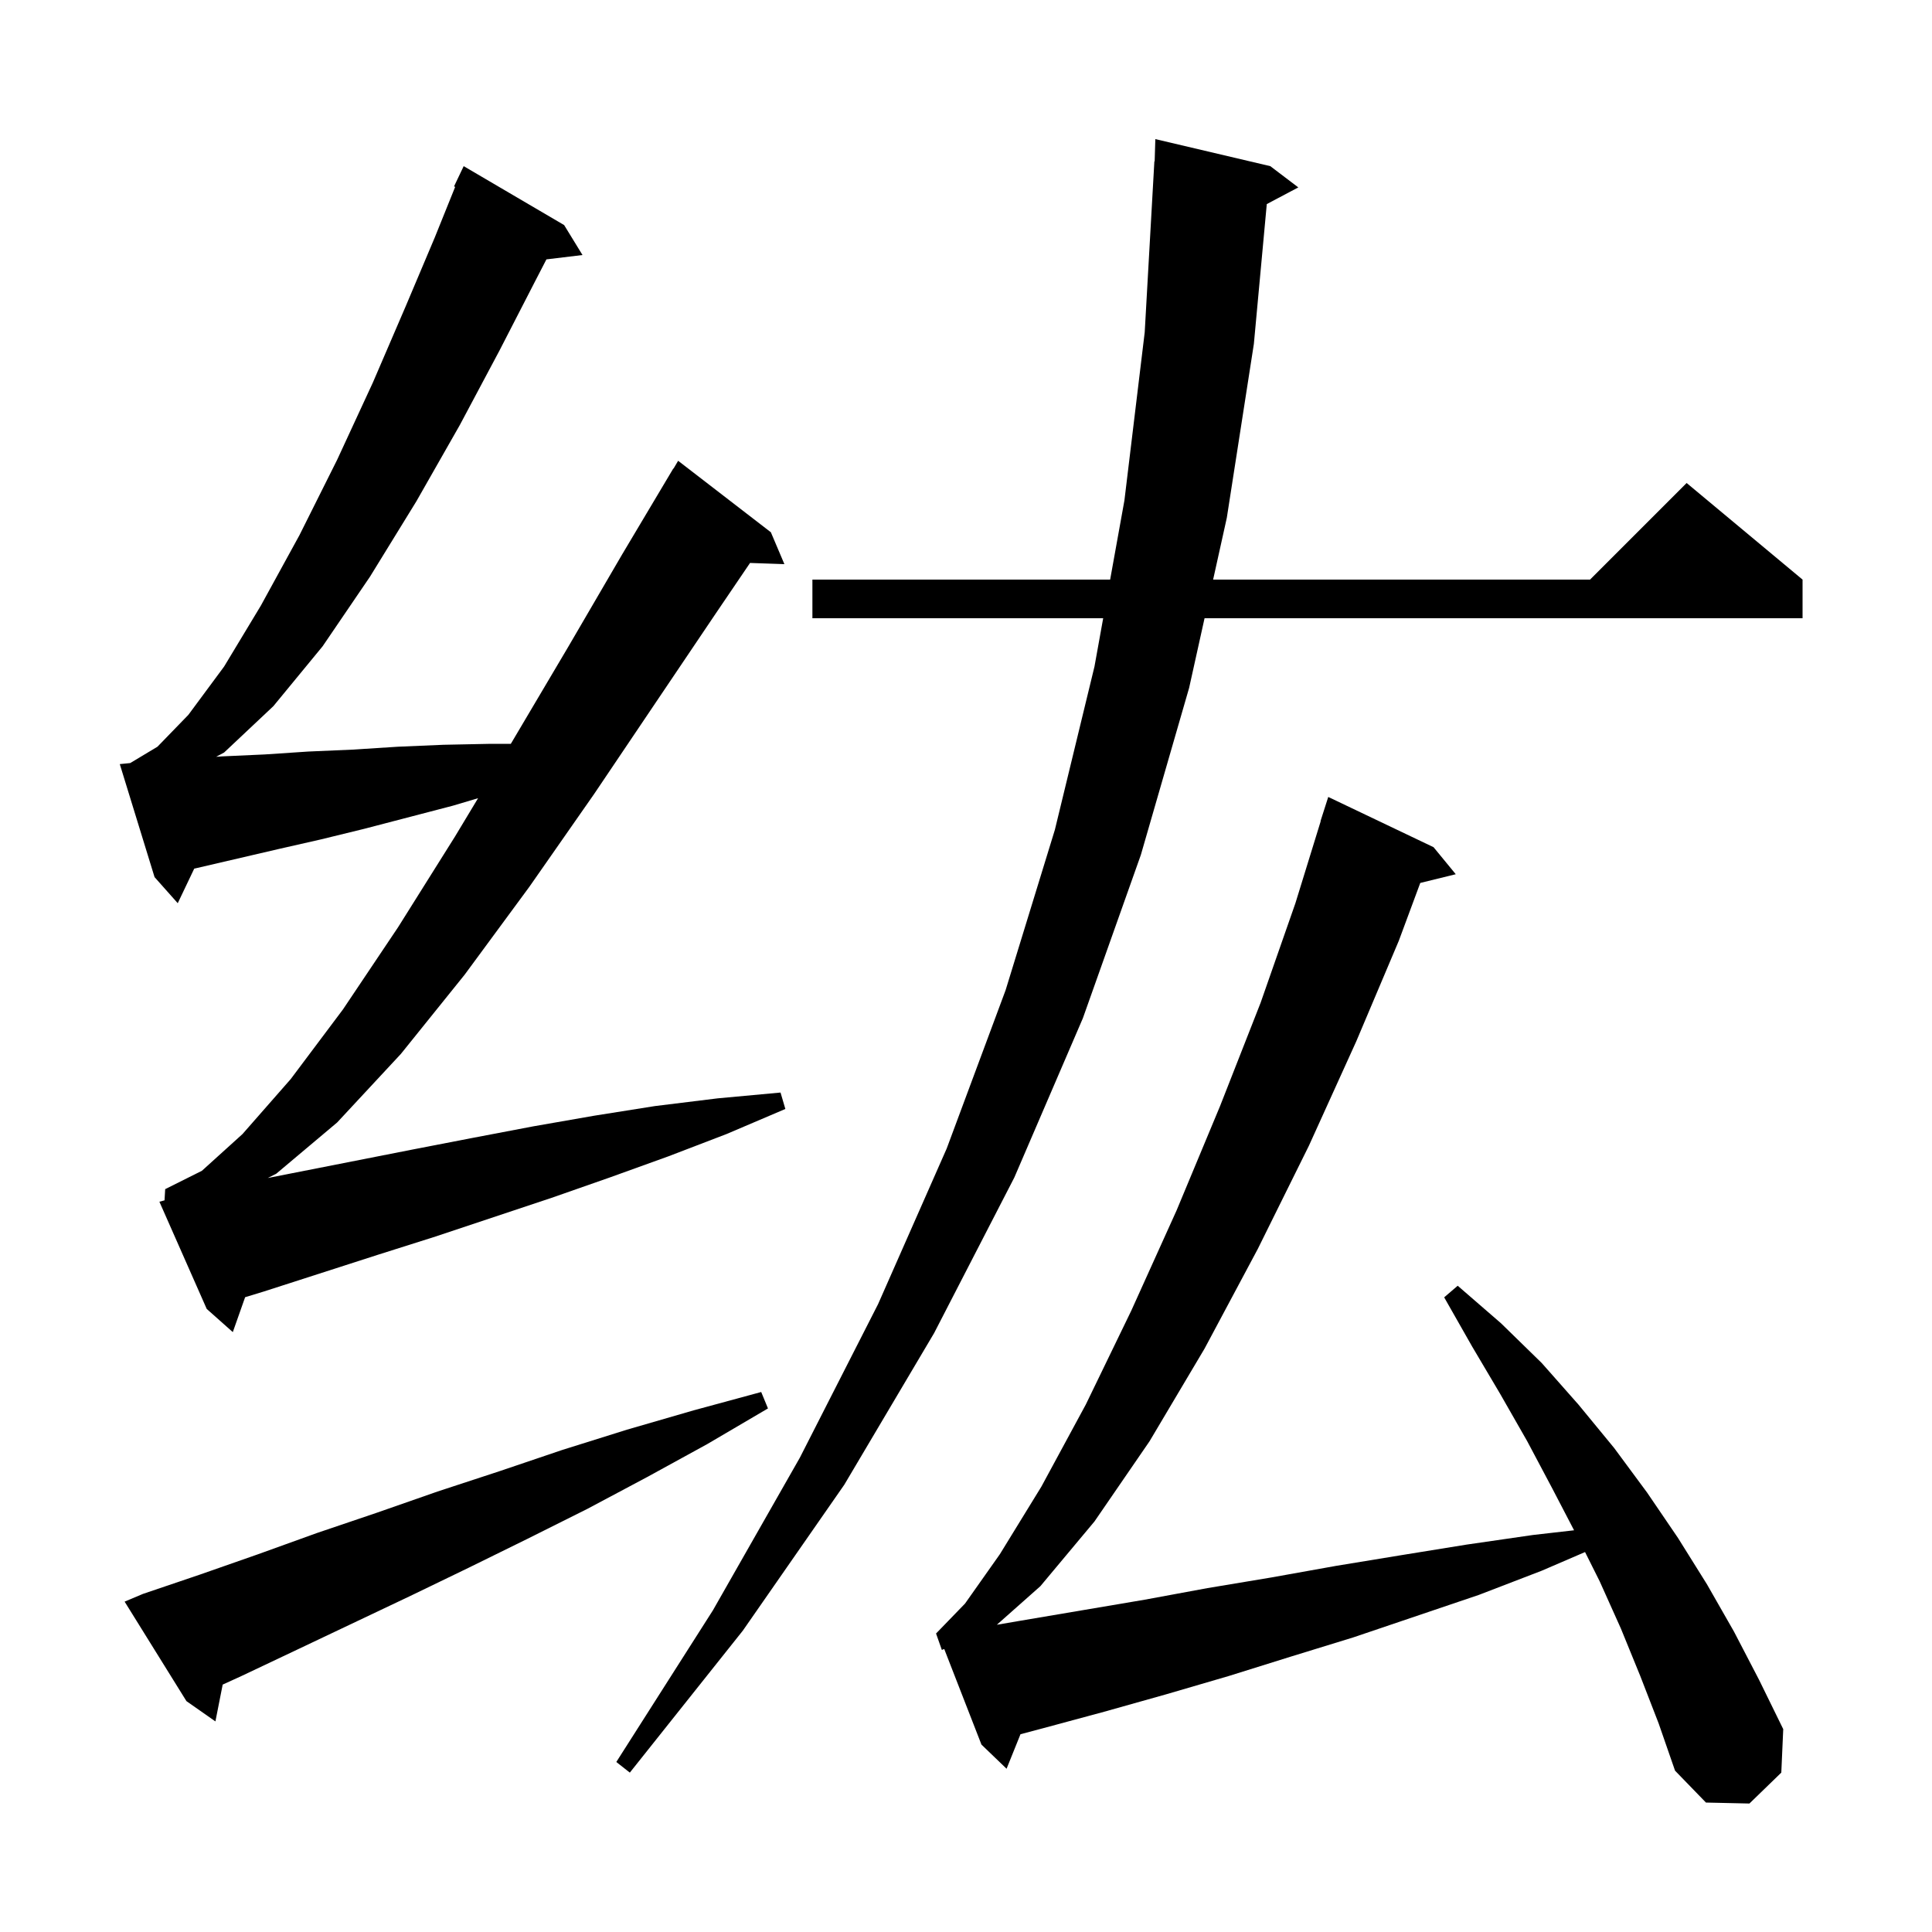 <svg xmlns="http://www.w3.org/2000/svg" xmlns:xlink="http://www.w3.org/1999/xlink" version="1.1" baseProfile="full" viewBox="0 0 200 200" width="200" height="200">
<g fill="black">
<path d="M 169.8 173.5 L 167.8 168.6 L 165.6 163.7 L 164.084 160.668 L 159.6 162.6 L 153.1 165.1 L 140.1 169.5 L 133.6 171.5 L 127.2 173.5 L 120.7 175.4 L 114.3 177.2 L 108.0 178.9 L 105.64 179.527 L 104.2 183.1 L 101.6 180.6 L 97.747 170.704 L 97.5 170.8 L 96.9 169.1 L 99.9 166.0 L 103.5 160.9 L 107.8 153.9 L 112.4 145.4 L 117.1 135.7 L 121.8 125.3 L 126.3 114.5 L 130.5 103.8 L 134.1 93.5 L 136.721 85.005 L 136.7 85.0 L 137.5 82.5 L 148.4 87.7 L 150.7 90.5 L 147.026 91.402 L 144.8 97.4 L 140.4 107.8 L 135.5 118.6 L 130.2 129.3 L 124.7 139.6 L 119.0 149.2 L 113.3 157.5 L 107.7 164.2 L 103.193 168.196 L 105.5 167.8 L 118.5 165.6 L 125.0 164.4 L 131.6 163.3 L 138.3 162.1 L 145.0 161.0 L 151.8 159.9 L 158.7 158.9 L 162.947 158.415 L 160.7 154.1 L 158.1 149.2 L 155.3 144.3 L 152.4 139.4 L 149.5 134.3 L 150.9 133.1 L 155.4 137.0 L 159.6 141.1 L 163.4 145.4 L 167.1 149.9 L 170.5 154.5 L 173.7 159.2 L 176.7 164.0 L 179.5 168.9 L 182.1 173.9 L 184.6 179.0 L 184.4 183.5 L 181.1 186.7 L 176.6 186.6 L 173.4 183.3 L 171.7 178.4 Z M 131.5 17.2 L 134.4 19.4 L 131.137 21.127 L 129.8 35.6 L 127.0 53.6 L 125.582 60.0 L 164.6 60.0 L 174.6 50.0 L 186.6 60.0 L 186.6 64.0 L 124.695 64.0 L 123.1 71.2 L 118.1 88.5 L 112.1 105.4 L 105.0 121.9 L 96.7 138.0 L 87.4 153.7 L 76.9 168.8 L 65.2 183.5 L 63.8 182.4 L 73.8 166.7 L 82.8 150.9 L 90.9 135.0 L 98.0 118.9 L 104.1 102.5 L 109.2 85.9 L 113.3 69.0 L 114.201 64.0 L 84.1 64.0 L 84.1 60.0 L 114.922 60.0 L 116.4 51.8 L 118.5 34.4 L 119.5 16.7 L 119.53 16.701 L 119.6 14.4 Z M 14.8 165.0 L 20.7 163.0 L 26.7 160.9 L 32.8 158.7 L 39.0 156.6 L 45.3 154.4 L 51.7 152.3 L 58.2 150.1 L 64.9 148.0 L 71.8 146.0 L 78.8 144.1 L 79.5 145.8 L 73.2 149.5 L 67.0 152.9 L 60.8 156.2 L 54.6 159.3 L 48.5 162.3 L 42.5 165.2 L 30.7 170.8 L 25.0 173.5 L 23.052 174.389 L 22.3 178.2 L 19.3 176.1 L 12.9 165.8 Z M 17.032 124.26 L 17.1 123.1 L 20.9 121.2 L 25.1 117.4 L 30.1 111.7 L 35.5 104.5 L 41.2 96.0 L 47.1 86.6 L 49.491 82.628 L 46.9 83.4 L 37.7 85.8 L 33.2 86.9 L 28.8 87.9 L 20.2 89.9 L 20.107 89.92 L 18.4 93.5 L 16.0 90.8 L 12.4 79.1 L 13.48 78.992 L 16.3 77.3 L 19.5 74.0 L 23.2 69.0 L 27.0 62.7 L 31.0 55.4 L 34.9 47.6 L 38.6 39.6 L 42.0 31.7 L 45.0 24.6 L 47.12 19.342 L 47.0 19.3 L 48.0 17.2 L 58.4 23.3 L 60.3 26.4 L 56.565 26.851 L 55.3 29.3 L 51.7 36.3 L 47.6 44.0 L 43.1 51.9 L 38.3 59.7 L 33.4 66.9 L 28.3 73.1 L 23.2 77.9 L 22.378 78.342 L 23.0 78.3 L 27.4 78.1 L 31.9 77.8 L 36.5 77.6 L 41.2 77.3 L 45.9 77.1 L 50.8 77.0 L 52.88 77.0 L 53.0 76.8 L 58.8 67.0 L 64.4 57.4 L 69.7 48.5 L 69.721 48.514 L 70.2 47.7 L 79.8 55.1 L 81.2 58.4 L 77.644 58.277 L 74.1 63.5 L 67.9 72.7 L 61.5 82.2 L 54.8 91.8 L 48.1 100.9 L 41.5 109.1 L 34.9 116.2 L 28.6 121.5 L 27.721 121.947 L 42.7 119.0 L 48.9 117.8 L 55.2 116.6 L 61.5 115.5 L 67.8 114.5 L 74.3 113.7 L 80.8 113.1 L 81.3 114.8 L 75.2 117.4 L 69.2 119.7 L 63.1 121.9 L 57.1 124.0 L 45.1 128.0 L 39.1 129.9 L 27.3 133.7 L 25.375 134.287 L 24.1 137.9 L 21.4 135.5 L 16.5 124.4 Z " />
</g>
</svg>
